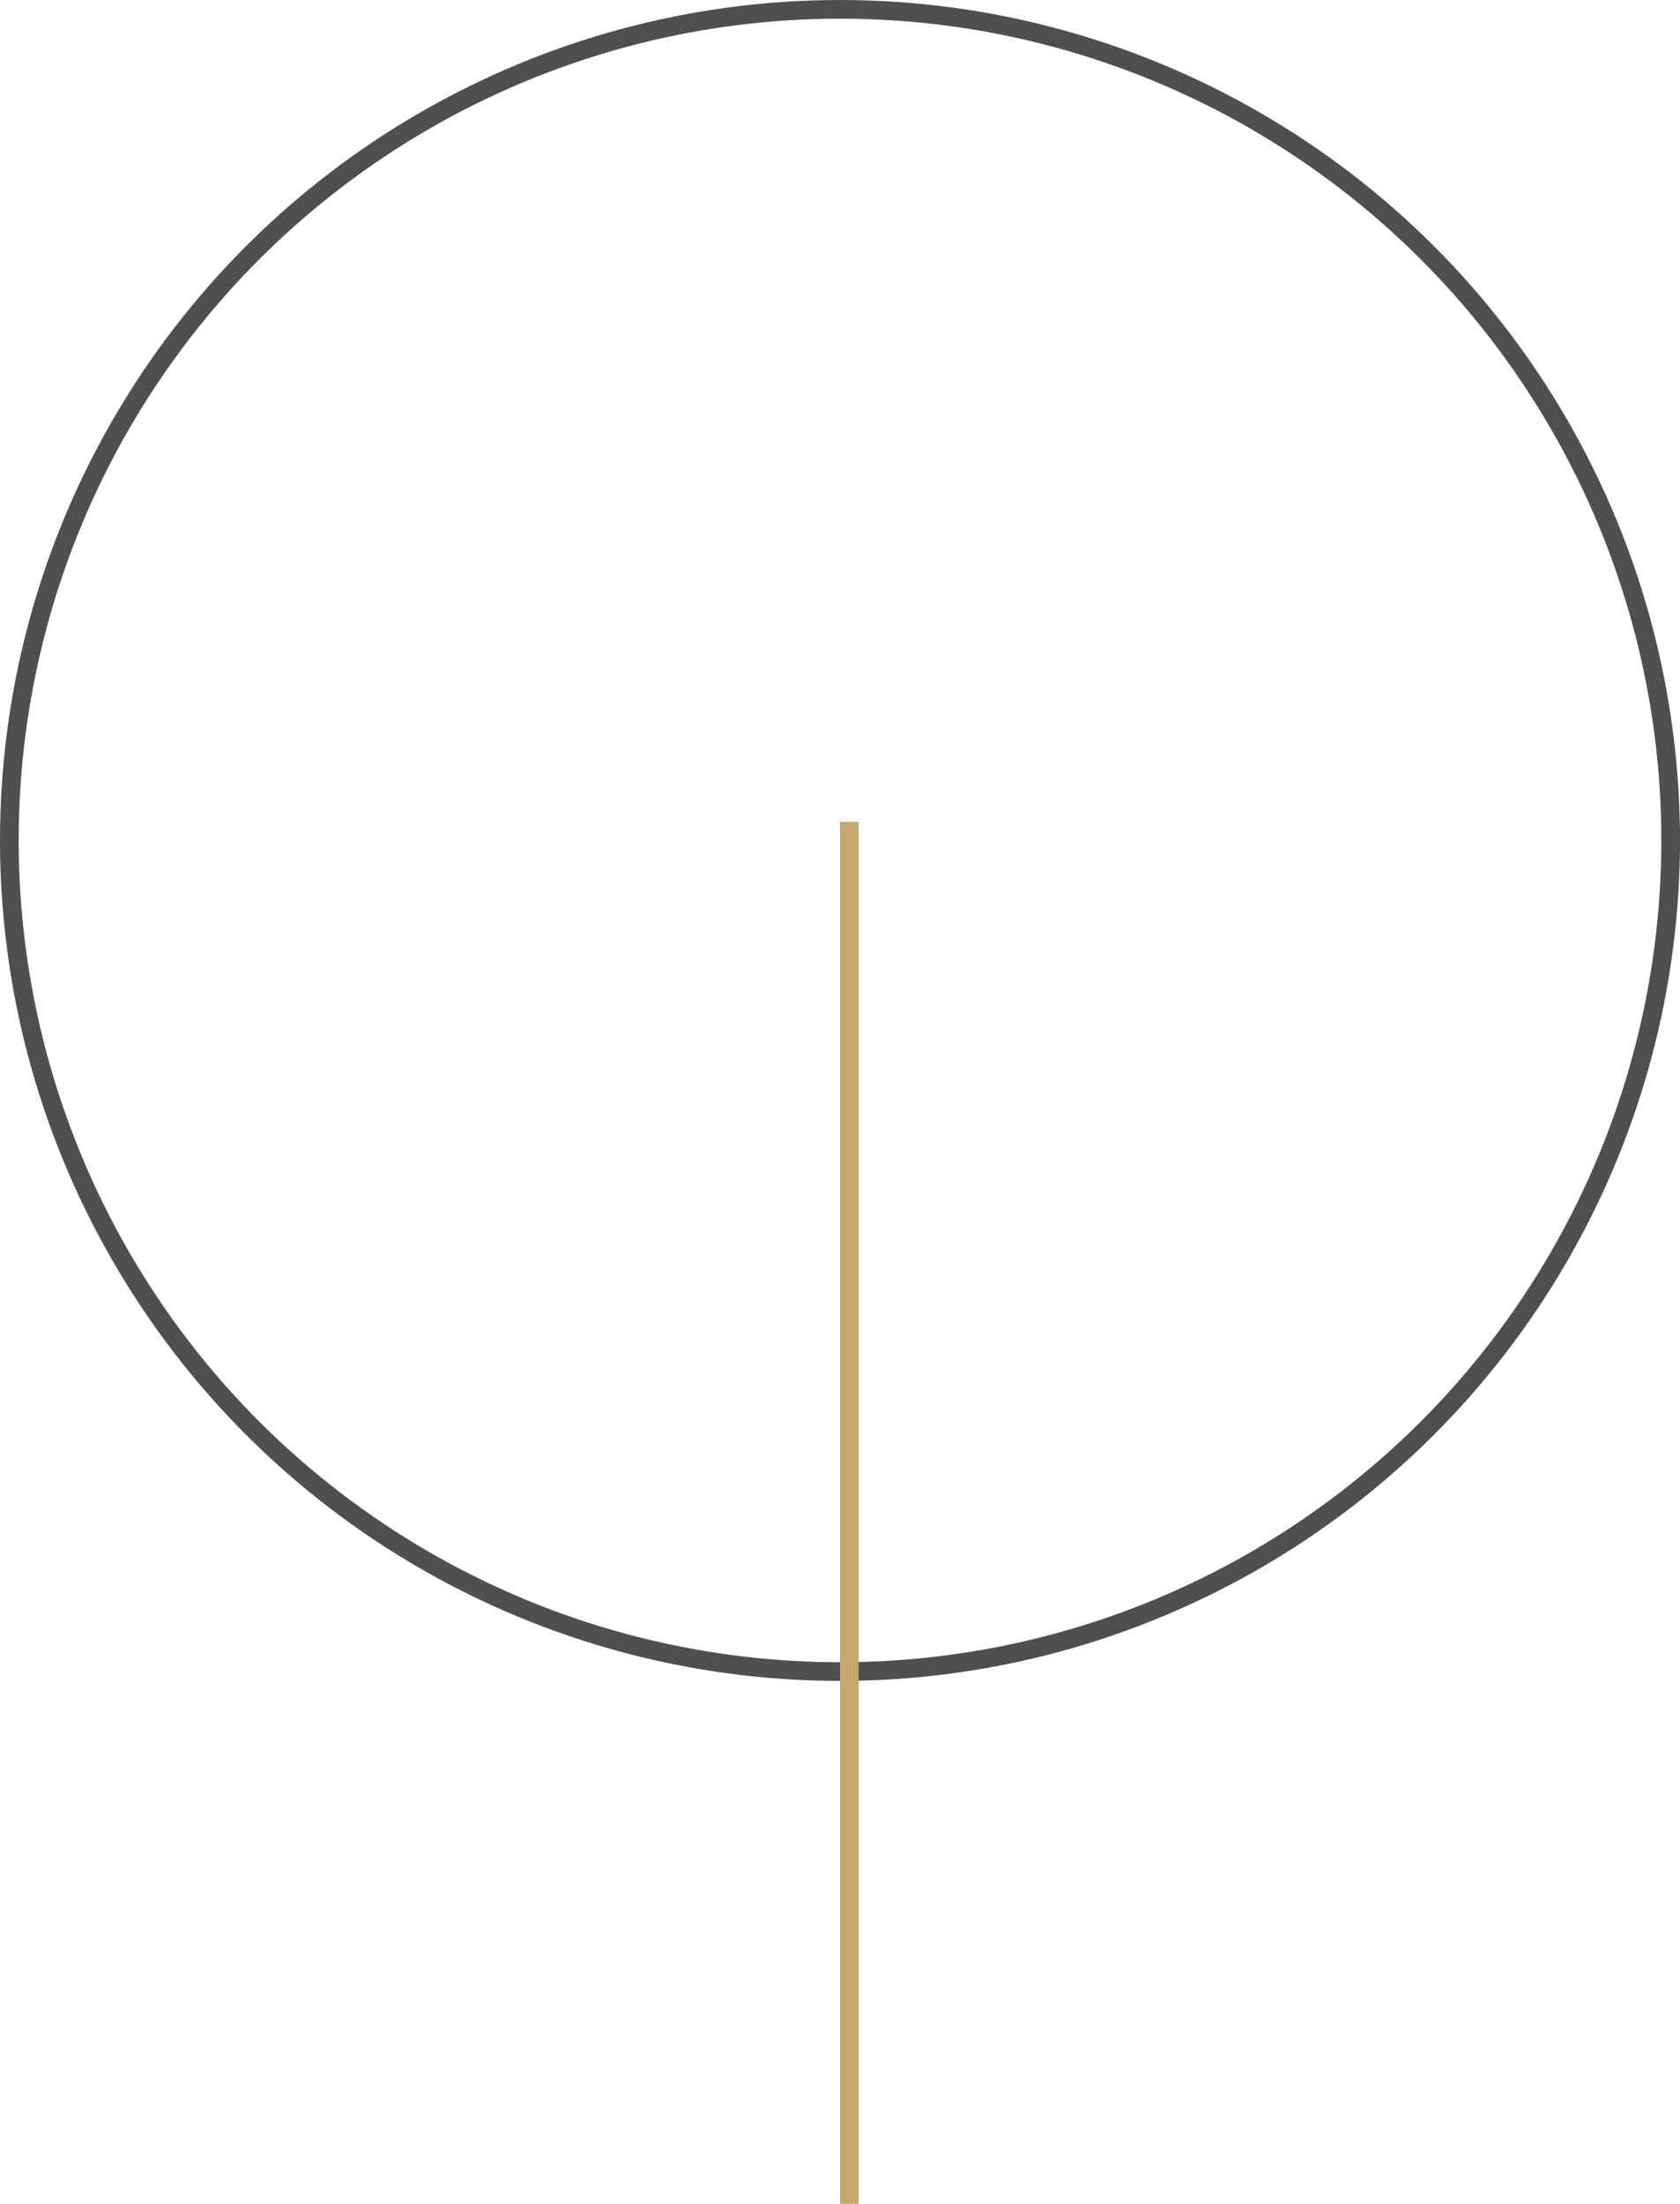 <?xml version="1.0" encoding="UTF-8"?> <svg xmlns="http://www.w3.org/2000/svg" width="90" height="118" viewBox="0 0 90 118" fill="none"> <circle cx="45" cy="45" r="44.5" transform="rotate(90 45 45)" stroke="#4F4F4F"></circle> <line x1="45.5" y1="44" x2="45.5" y2="118" stroke="#C7A871"></line> </svg> 